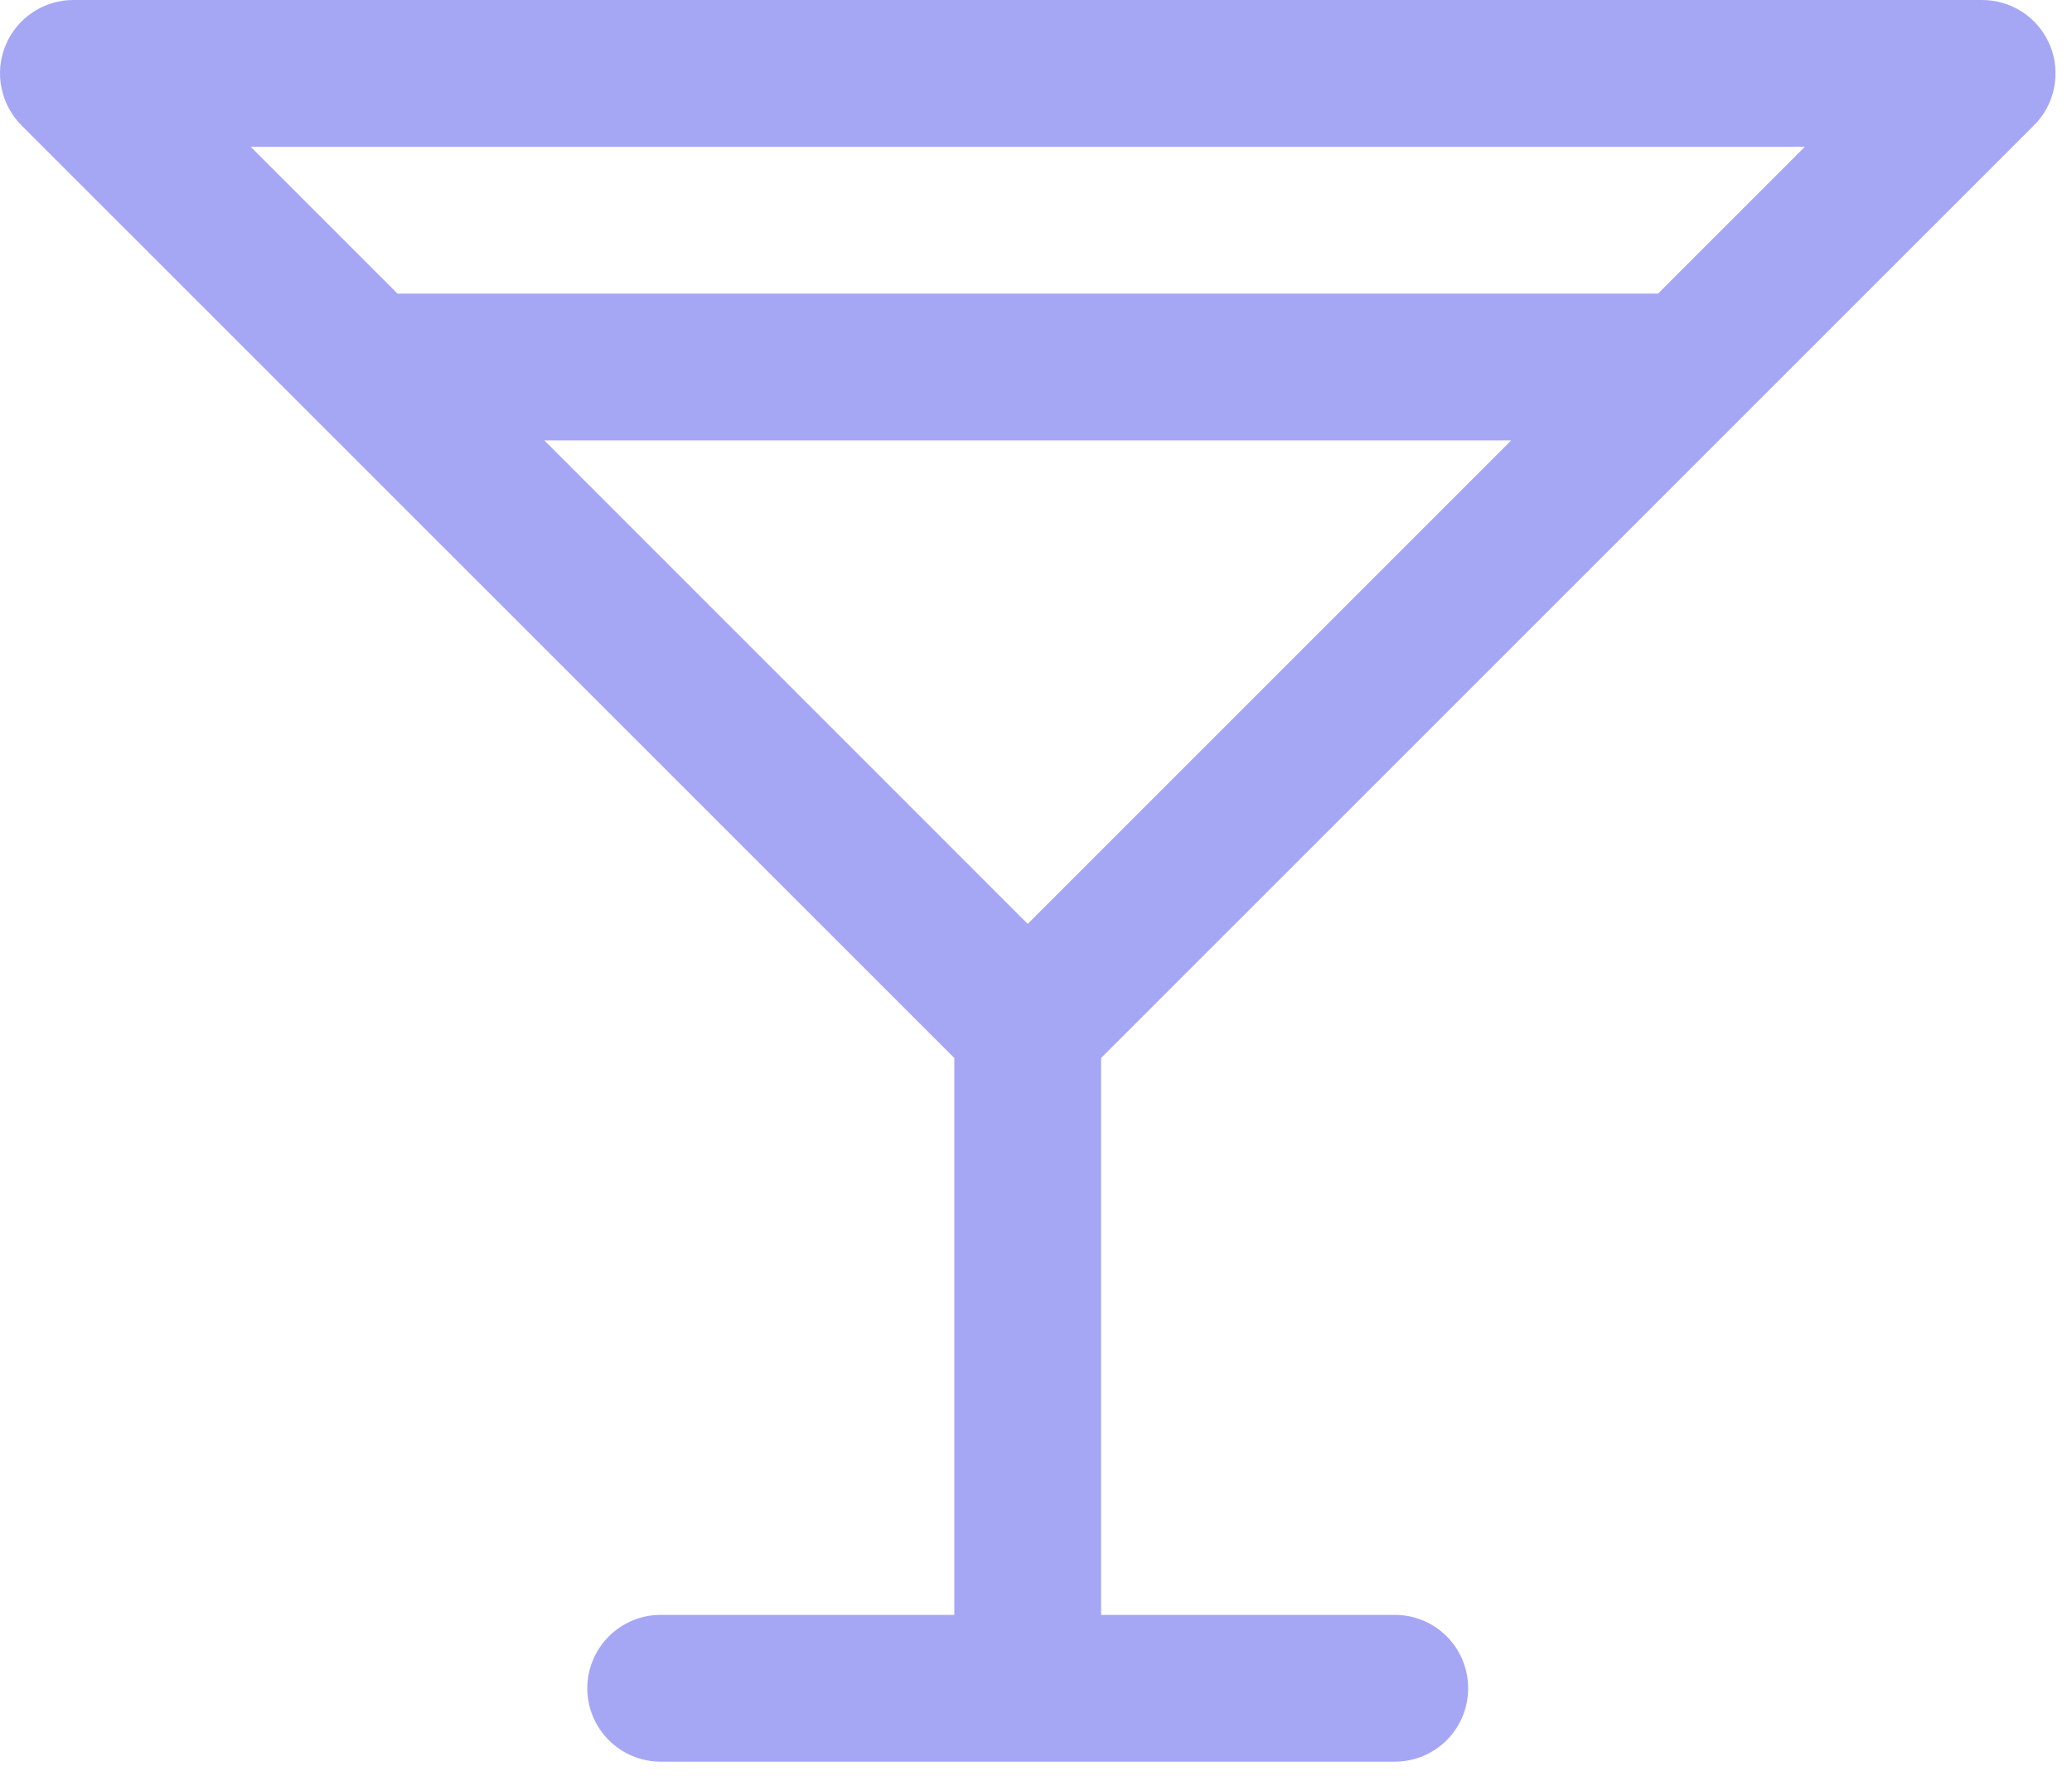 <?xml version="1.0" encoding="utf-8"?>
<svg xmlns="http://www.w3.org/2000/svg" fill="none" height="100%" overflow="visible" preserveAspectRatio="none" style="display: block;" viewBox="0 0 14 12" width="100%">
<path d="M13.743 0.847C13.813 0.778 13.86 0.689 13.879 0.593C13.898 0.497 13.889 0.397 13.851 0.306C13.813 0.215 13.75 0.138 13.668 0.083C13.586 0.029 13.491 -7.7092e-05 13.392 1.53661e-07H0.496C0.398 -7.7092e-05 0.302 0.029 0.221 0.083C0.139 0.138 0.075 0.215 0.038 0.306C0 0.397 -0.01 0.497 0.01 0.593C0.029 0.689 0.076 0.778 0.145 0.847L6.448 7.149V10.912H4.464C4.333 10.912 4.207 10.964 4.114 11.057C4.021 11.15 3.968 11.277 3.968 11.408C3.968 11.54 4.021 11.666 4.114 11.759C4.207 11.852 4.333 11.904 4.464 11.904H9.424C9.556 11.904 9.682 11.852 9.775 11.759C9.868 11.666 9.92 11.54 9.92 11.408C9.92 11.277 9.868 11.15 9.775 11.057C9.682 10.964 9.556 10.912 9.424 10.912H7.44V7.149L13.743 0.847ZM1.694 0.992H12.195L11.203 1.984H2.686L1.694 0.992ZM6.944 6.243L3.678 2.976H10.211L6.944 6.243Z" fill="#A5A7F5" id="Vector"/>
</svg>